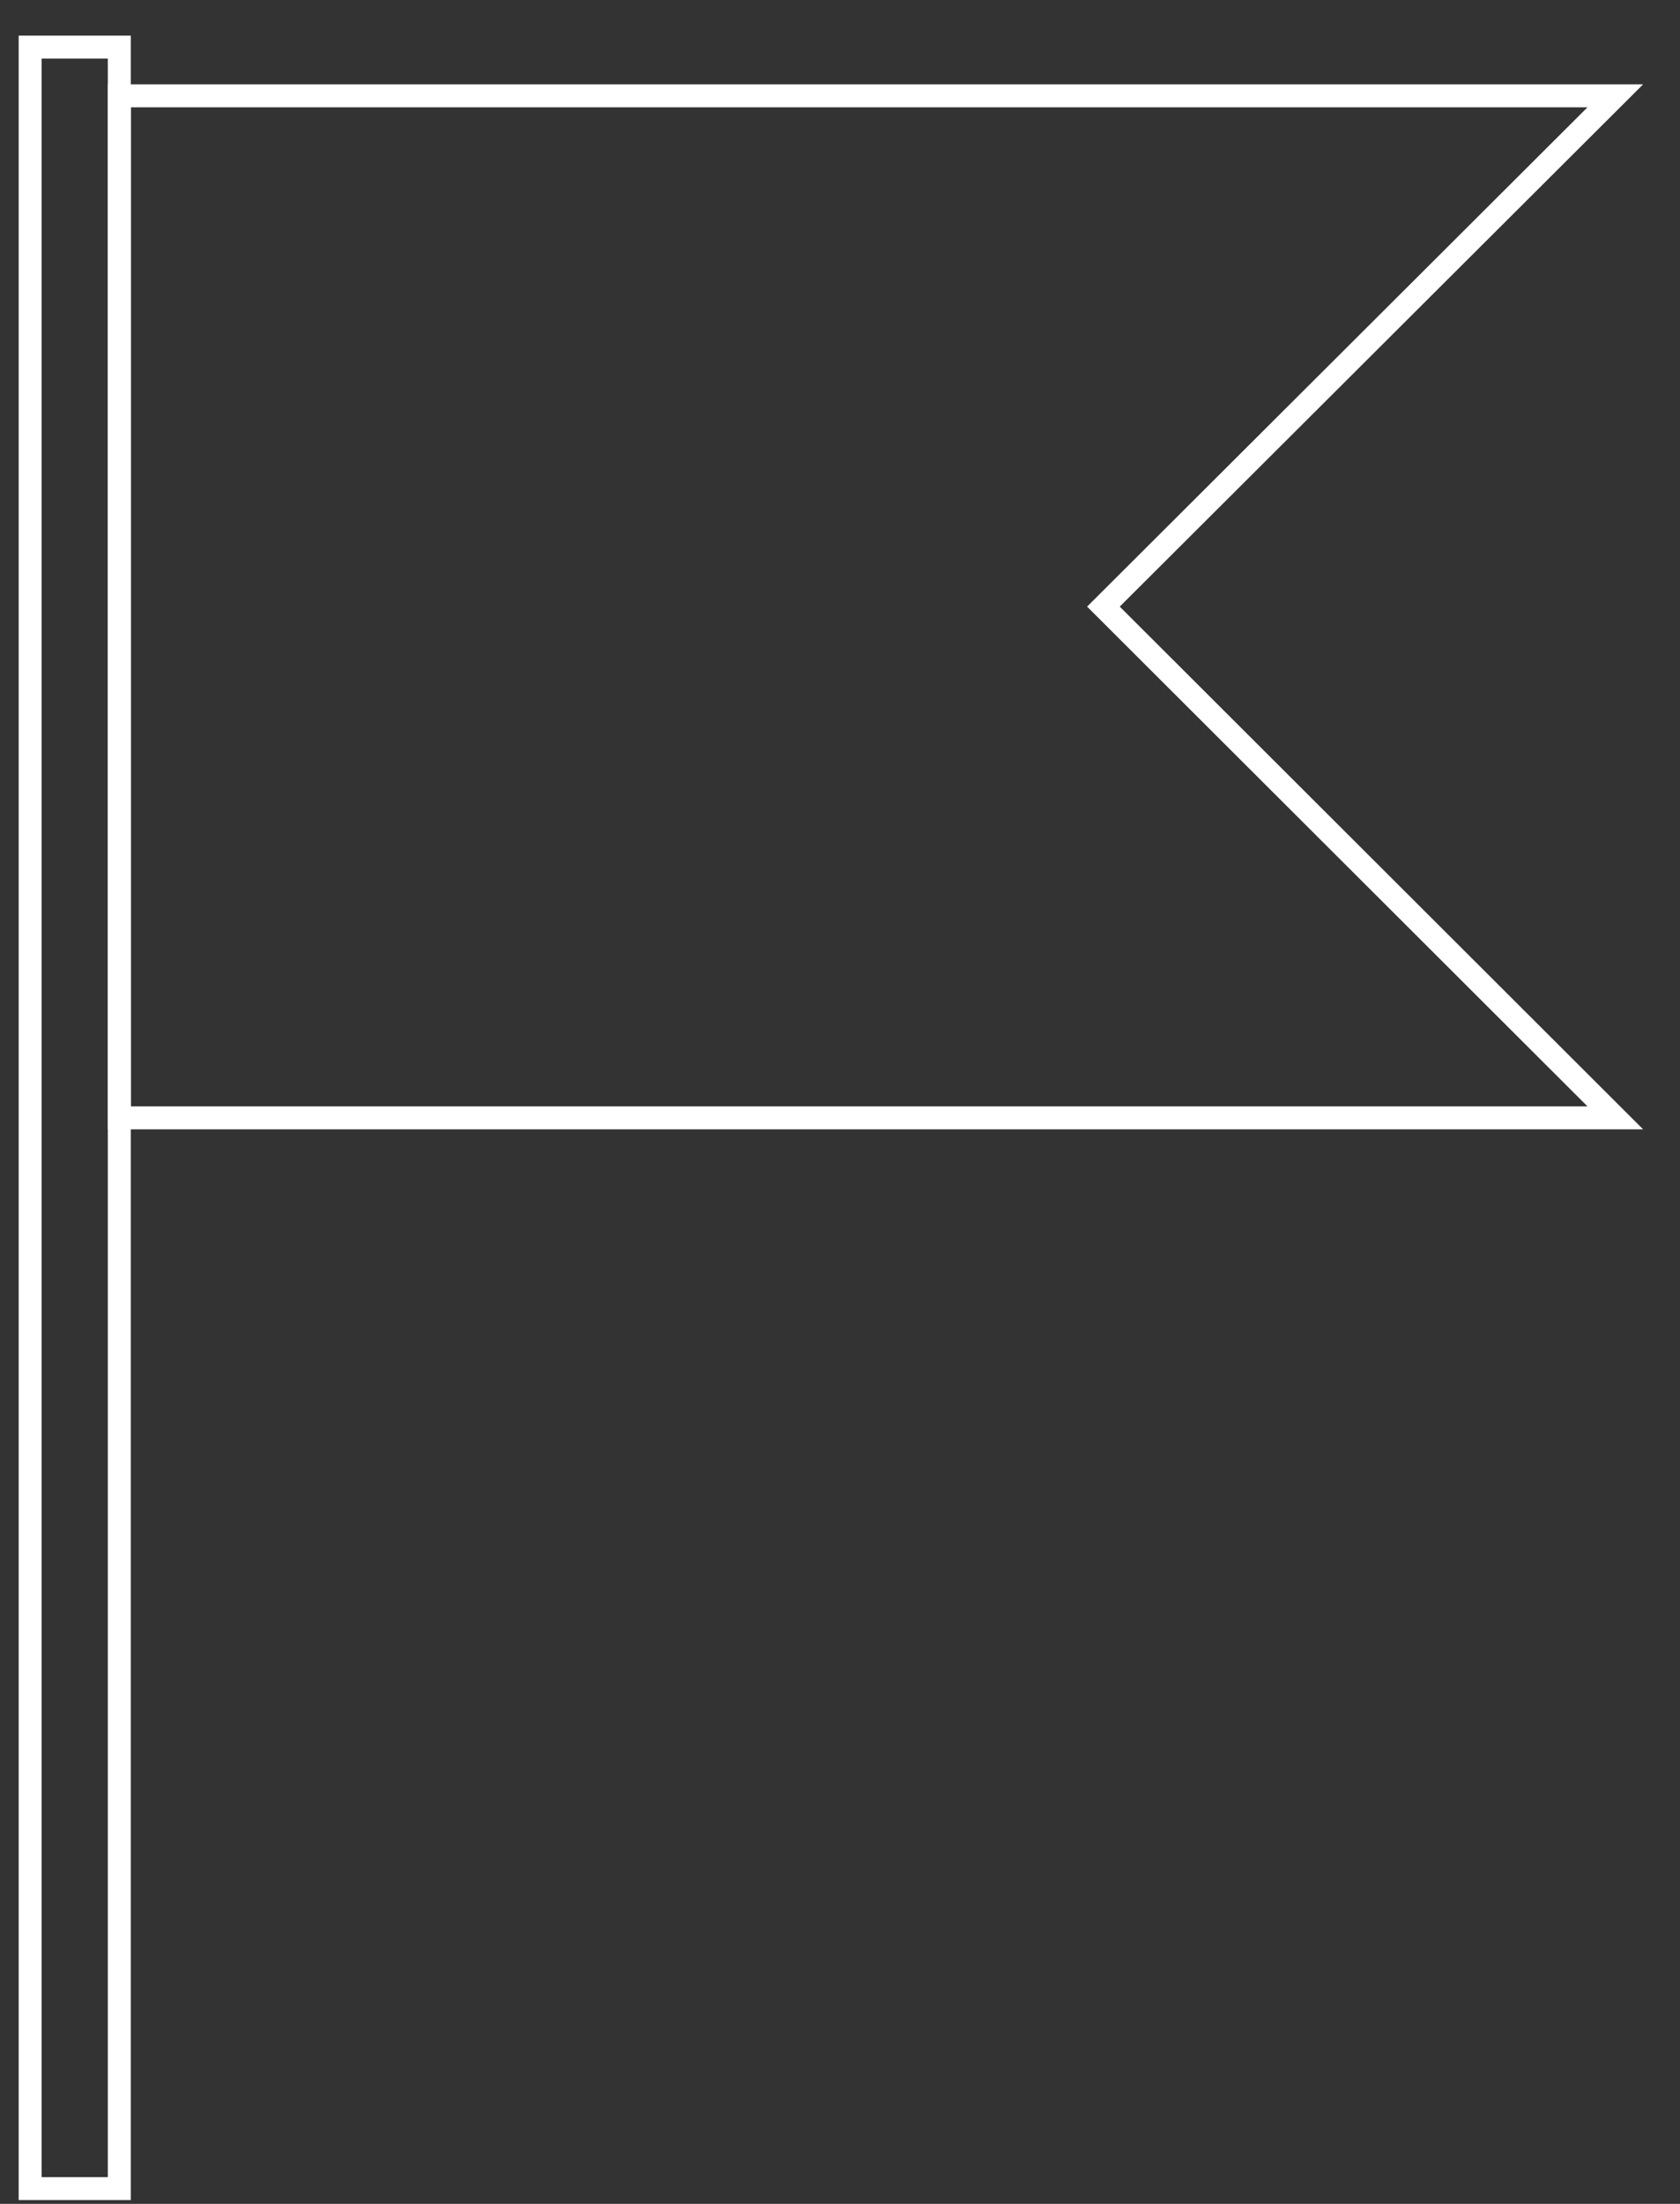 <svg width="45" height="59" viewBox="0 0 45 59" fill="none" xmlns="http://www.w3.org/2000/svg">
<rect x="0" y="0" width="45" height="59" fill="#333333" stroke="none"/>
<path d="M3.503 58.899H0.5V0.953H3.503V58.899ZM1.115 58.284H2.888V1.569H1.115V58.284Z" fill="white"/>
<path d="M44.012 30.234H2.891V2.258H44.012L29.993 16.24L44.012 30.234ZM3.506 29.619H42.522L29.119 16.24L42.522 2.873H3.506V29.619Z" fill="white"/>
</svg>
